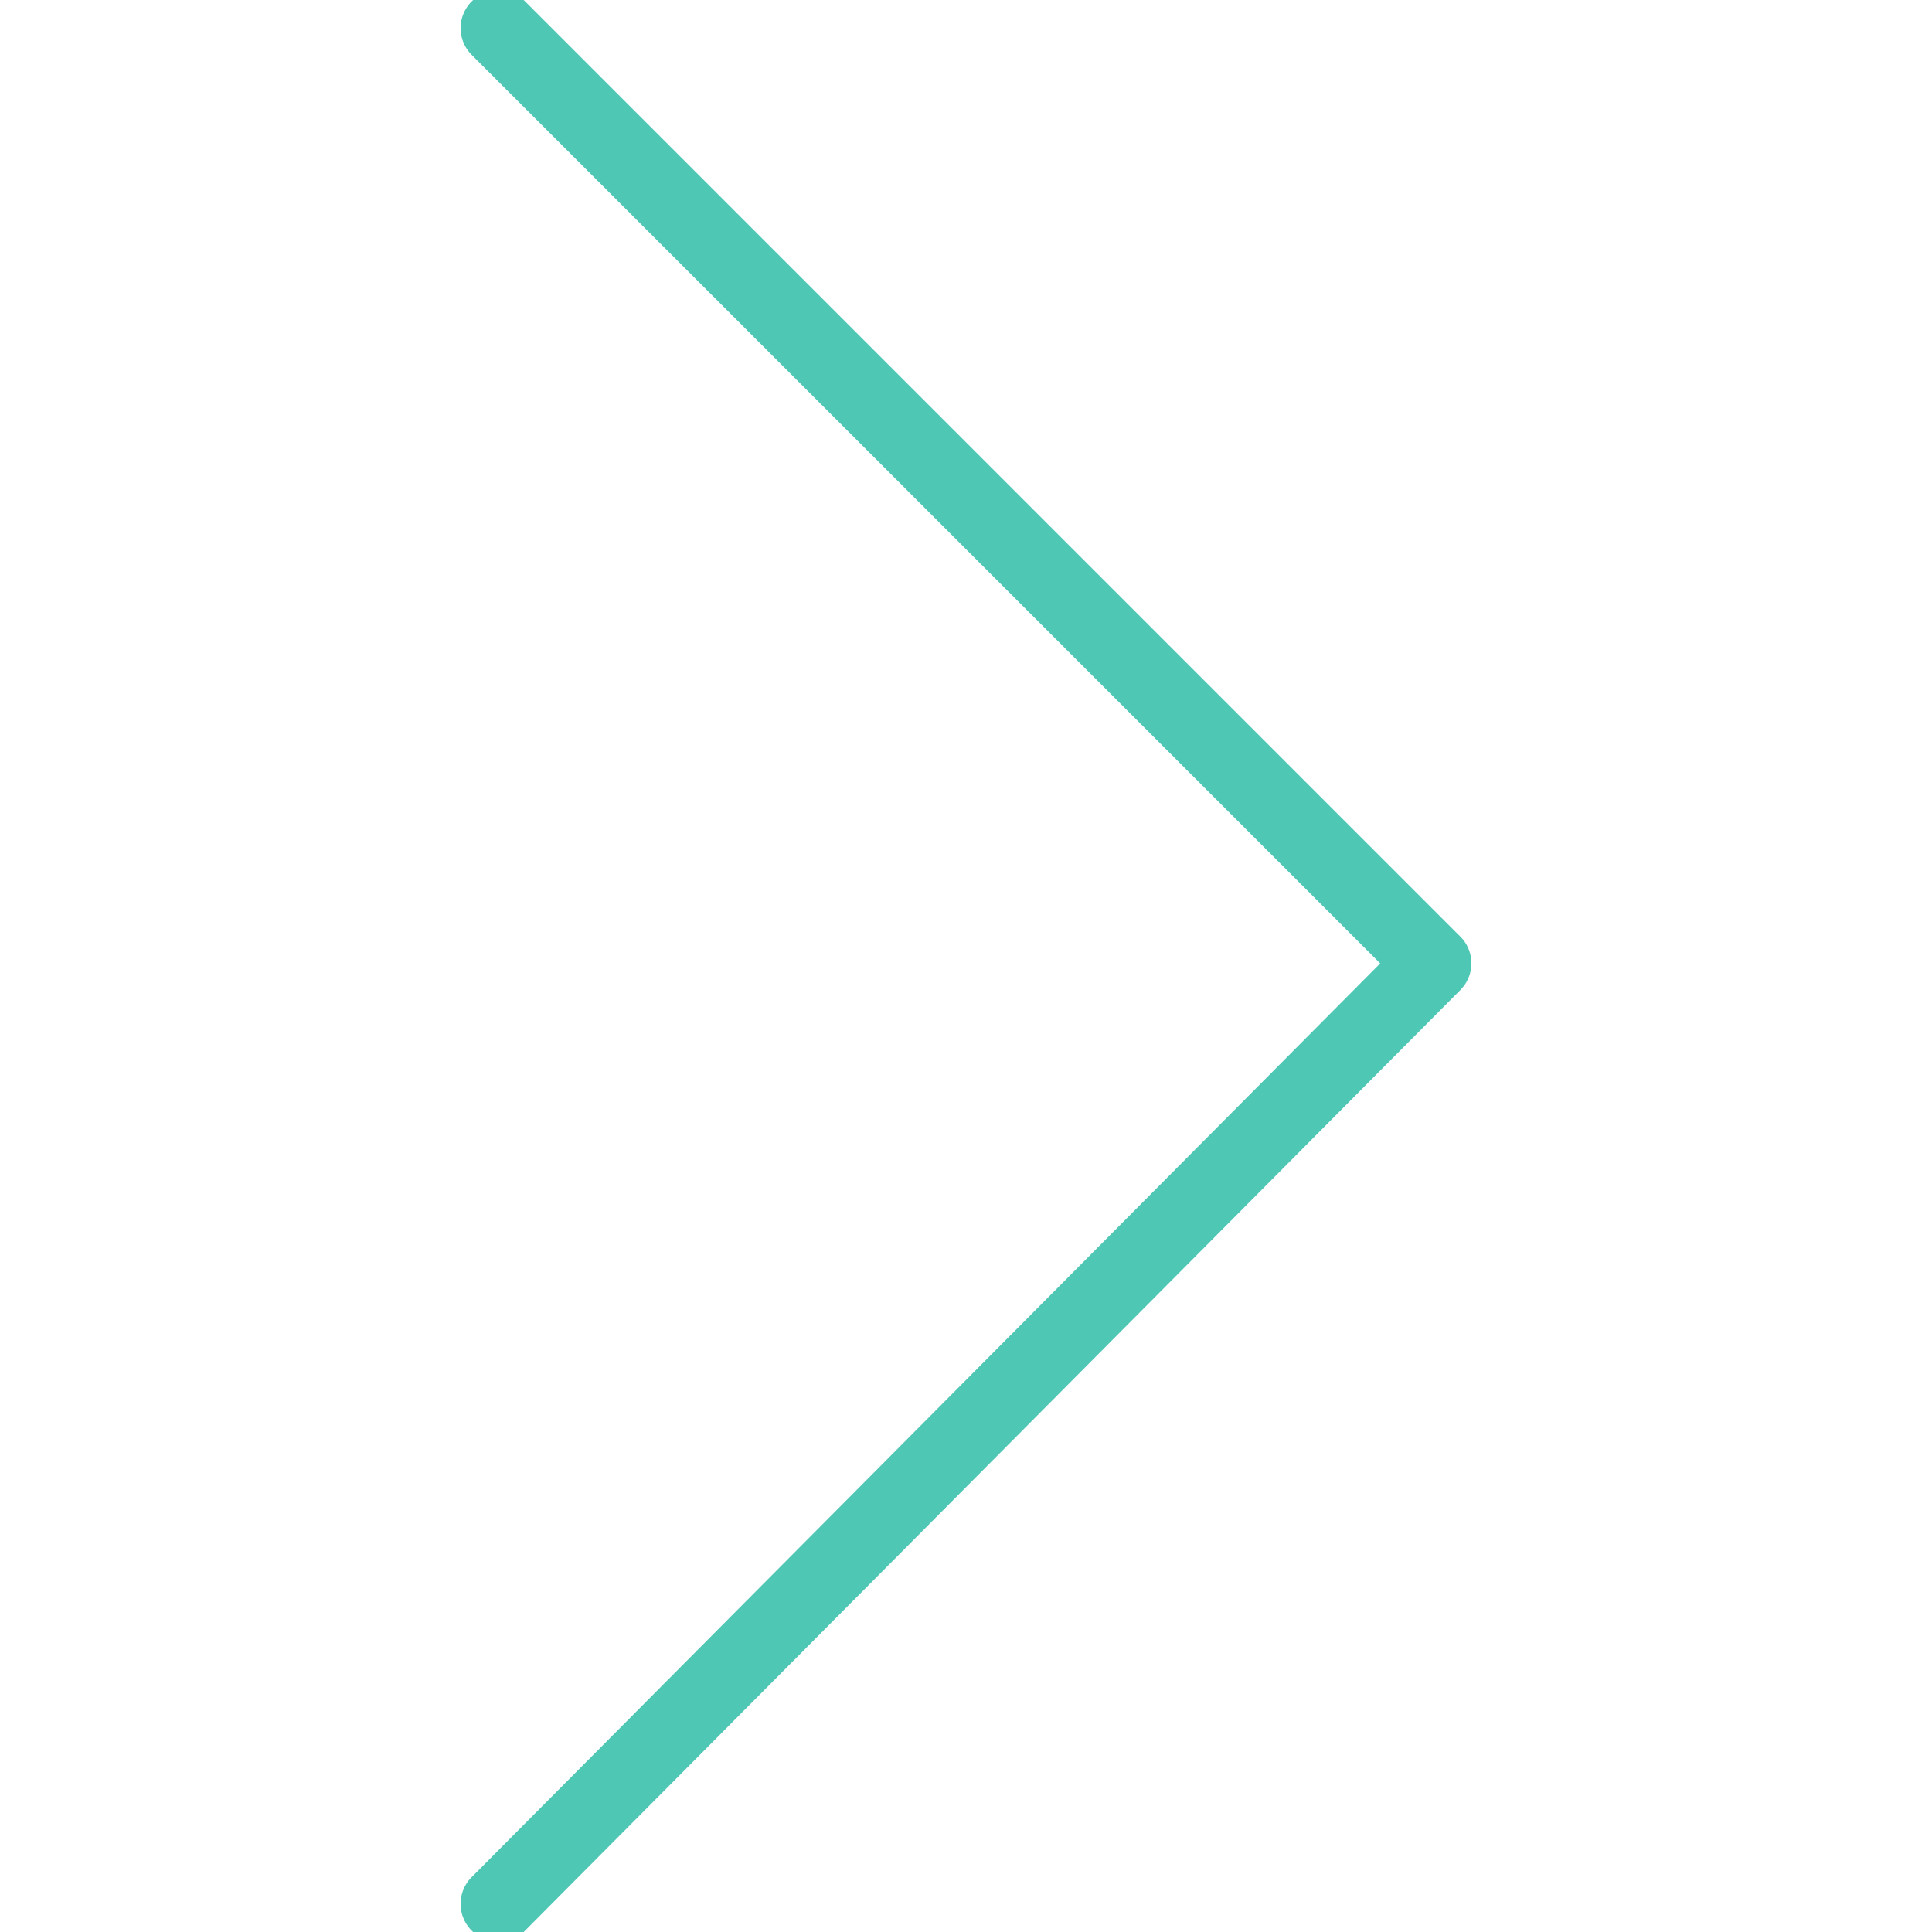 <?xml version="1.0" encoding="UTF-8"?> <svg xmlns="http://www.w3.org/2000/svg" viewBox="0 0 100 100" fill-rule="evenodd"><path d="M25.798 100a1.456 1.456 0 0 1-1.033-2.484l47.381-47.652L24.768 2.486a1.456 1.456 0 0 1 2.059-2.06l48.405 48.405c.568.567.569 1.487.003 2.057L26.83 99.57a1.45 1.45 0 0 1-1.032.43z" fill="#4fc7b5" stroke-width="1" stroke="#4fc7b5"></path></svg> 
